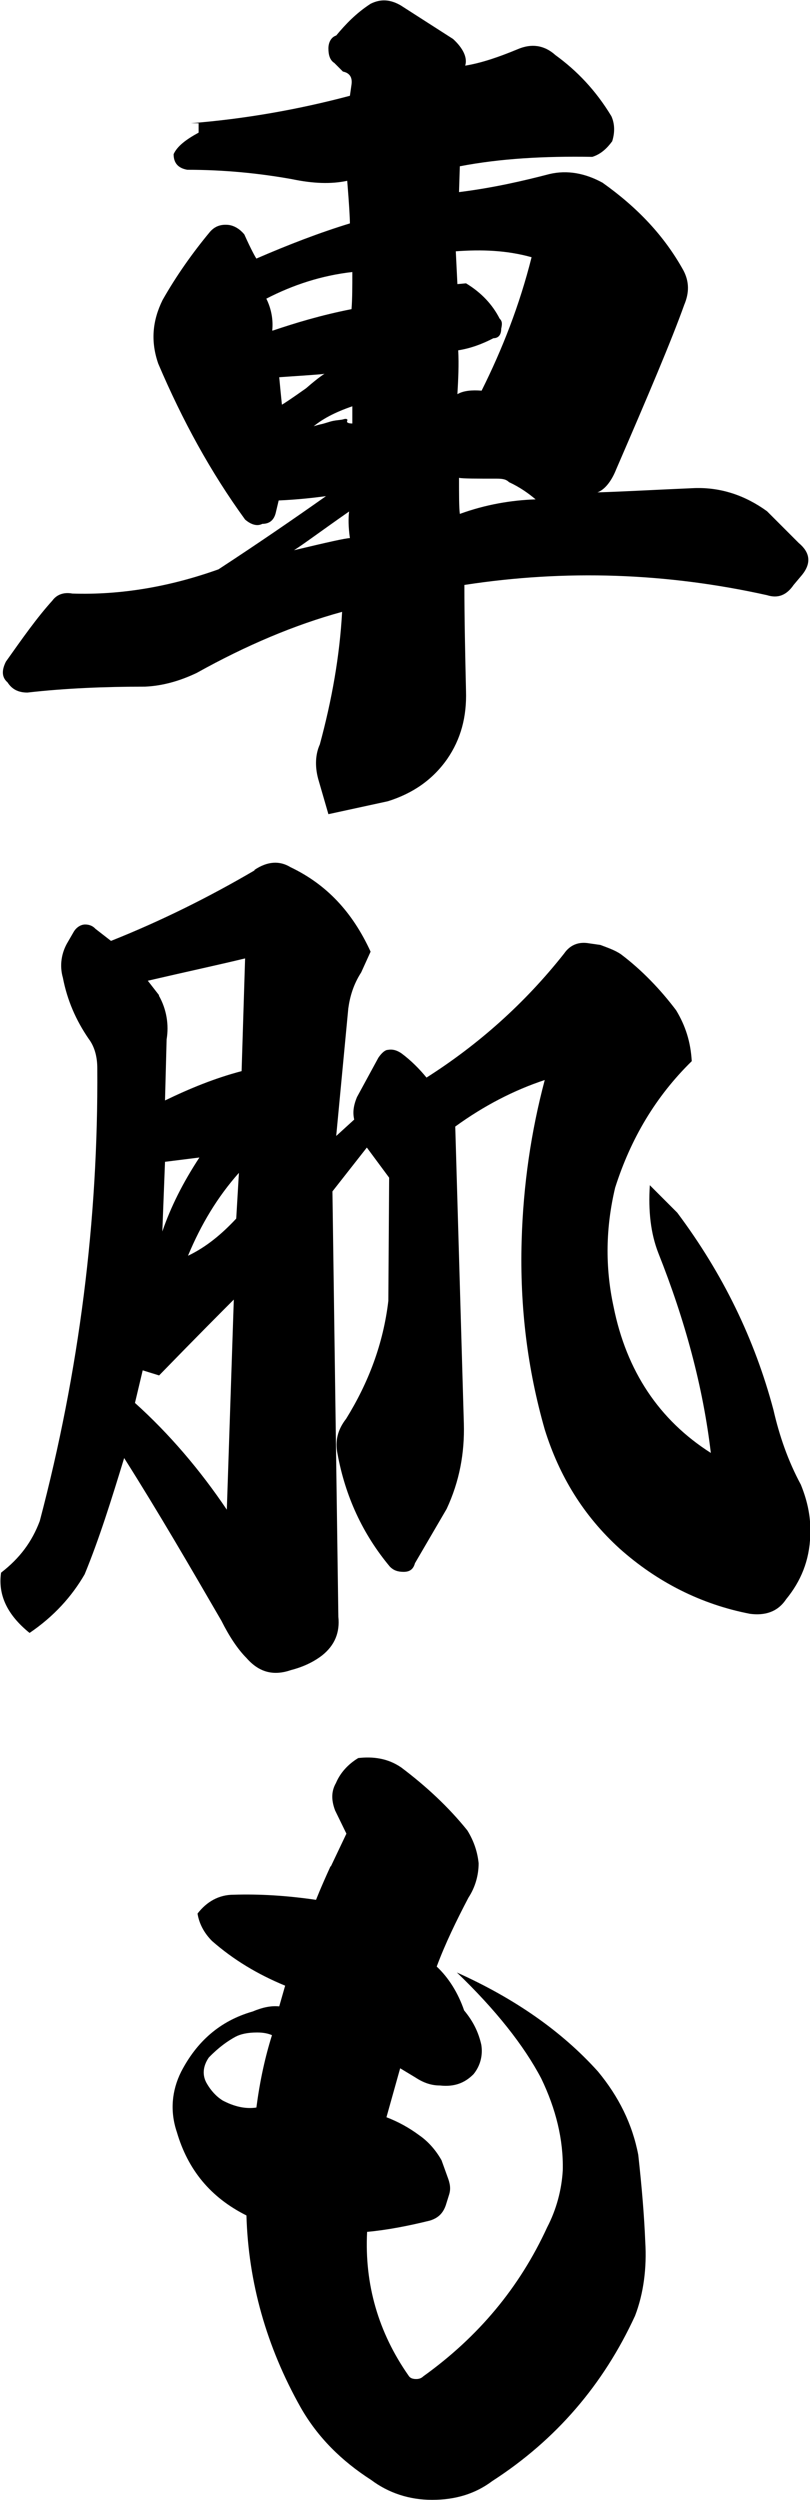 <?xml version="1.0" encoding="UTF-8"?>
<svg id="_レイヤー_2" data-name="レイヤー_2" xmlns="http://www.w3.org/2000/svg" viewBox="0 0 30.14 92.92">
  <g id="_x30_1">
    <g>
      <path d="M13.02,8.32c0-.22-.03-.74-.1-1.6-.61.13-1.28.1-2.05-.06-1.22-.22-2.53-.35-3.9-.35-.35-.06-.51-.26-.51-.58.13-.29.45-.54.93-.8v-.35c-.22,0-.32,0-.29,0,2.02-.16,4-.51,5.92-1.02l.06-.42c.03-.22-.03-.42-.32-.48l-.32-.32c-.16-.1-.22-.29-.22-.54,0-.22.1-.42.29-.48.35-.42.74-.83,1.28-1.18.38-.19.74-.16,1.12.06l1.95,1.25c.38.35.54.7.45.99.61-.1,1.25-.32,1.95-.61.51-.22.99-.16,1.41.22.8.58,1.5,1.31,2.08,2.27.13.29.13.61.03.93-.19.26-.42.48-.74.58-1.79-.03-3.42.06-4.93.35l-.03.96c1.28-.16,2.4-.42,3.36-.67.67-.16,1.34-.03,1.98.32,1.31.93,2.3,1.98,3.01,3.26.22.42.22.83.03,1.28-.48,1.34-1.34,3.36-2.53,6.11-.19.48-.45.77-.7.86.99-.03,2.21-.1,3.62-.16.96-.03,1.86.26,2.69.86l1.18,1.18c.42.35.48.74.13,1.18l-.32.38c-.26.38-.58.51-.99.38-3.74-.83-7.49-.96-11.26-.38,0,1.28.03,2.59.06,3.94.03.96-.19,1.79-.7,2.53-.54.77-1.28,1.28-2.21,1.57l-2.21.48-.38-1.31c-.13-.48-.1-.93.06-1.28.45-1.66.74-3.29.83-4.93-1.76.48-3.58,1.25-5.41,2.27-.61.29-1.25.48-1.92.51-1.5,0-2.98.06-4.38.22-.35,0-.58-.13-.74-.38-.22-.19-.22-.45-.06-.77.61-.86,1.15-1.63,1.73-2.27.16-.22.42-.32.74-.26,1.82.06,3.65-.26,5.44-.9,1.47-.96,2.78-1.86,4-2.72-.45.06-1.06.13-1.76.16l-.1.42c-.06.29-.22.45-.51.45-.19.1-.42.03-.64-.16-1.28-1.76-2.33-3.68-3.23-5.79-.29-.83-.22-1.6.16-2.37.51-.9,1.12-1.76,1.76-2.53.19-.22.42-.29.7-.26.22.03.42.16.58.35.26.58.42.86.45.9,1.18-.51,2.34-.96,3.49-1.31ZM10.14,12.29c.86-.29,1.82-.58,2.94-.8.03-.38.03-.83.03-1.38-1.15.13-2.21.48-3.2.99.19.38.26.8.22,1.18ZM10.49,15.04c.06-.03.35-.22.9-.61.48-.42.74-.58.7-.54-.16.03-.7.06-1.7.13.03.32.06.64.1,1.02ZM13.02,20c-.06-.42-.06-.74-.03-.99-1.06.74-1.7,1.22-2.05,1.44,1.22-.29,1.92-.45,2.08-.45ZM11.58,15.87c.1-.03.19-.06.35-.1.16-.03.32-.1.48-.13.16-.03.29-.03.38-.06.1-.03.16,0,.13.06-.03.06.03.1.19.1v-.64c-.64.22-1.15.48-1.54.83-.26,0-.38,0-.35-.03.1,0,.22,0,.35-.03ZM17.02,10.56l.32-.03c.58.35.99.8,1.25,1.31.1.1.1.19.06.38,0,.22-.1.35-.29.35-.42.22-.86.38-1.31.45.03.54,0,1.09-.03,1.63.22-.13.54-.16.9-.13.77-1.54,1.41-3.17,1.86-4.96-.93-.26-1.86-.29-2.82-.22l.06,1.22ZM17.11,19.1c.96-.35,1.92-.51,2.82-.54-.26-.22-.58-.45-.99-.64-.1-.1-.22-.13-.45-.13-.77,0-1.25,0-1.41-.03,0,.67,0,1.09.03,1.34Z"/>
      <path d="M9.47,32.33c.48-.32.93-.35,1.34-.1,1.34.64,2.3,1.66,2.98,3.14l-.35.77c-.29.45-.42.9-.48,1.34l-.45,4.74.67-.61c-.06-.26-.03-.51.1-.83l.8-1.47c.13-.19.26-.29.35-.29.16-.03.32,0,.51.13.35.26.67.58.93.9,1.92-1.22,3.65-2.75,5.12-4.61.22-.32.54-.45.93-.38l.42.06c.26.1.54.19.77.35.77.58,1.47,1.31,2.05,2.08.35.58.54,1.18.58,1.89-1.34,1.31-2.27,2.88-2.85,4.7-.35,1.47-.38,2.94-.06,4.42.48,2.4,1.7,4.22,3.62,5.44-.29-2.46-.96-4.93-1.95-7.42-.29-.74-.38-1.57-.32-2.53l1.02,1.02c1.7,2.27,2.88,4.7,3.58,7.33.22.96.54,1.89,1.02,2.78.26.64.38,1.25.35,1.89-.03.93-.35,1.7-.9,2.37-.32.48-.8.61-1.34.54-1.82-.35-3.46-1.18-4.86-2.43-1.34-1.22-2.24-2.69-2.78-4.42-.64-2.24-.93-4.54-.86-7.01.06-2.08.35-4.06.86-5.98-1.15.38-2.27.96-3.33,1.73l.32,11.04c.03,1.09-.16,2.14-.64,3.17l-1.18,2.02c-.06.22-.19.32-.42.32s-.38-.06-.51-.19c-1.02-1.22-1.66-2.62-1.95-4.19-.1-.48,0-.9.32-1.31.83-1.34,1.38-2.78,1.57-4.38l.03-4.58-.83-1.12-1.28,1.63.22,15.81c.06.58-.13,1.06-.61,1.44-.38.29-.8.45-1.15.54-.64.22-1.18.1-1.66-.45-.32-.32-.64-.8-.93-1.38-1.15-1.98-2.34-4.03-3.62-6.05-.48,1.57-.93,3.01-1.47,4.32-.48.83-1.15,1.57-2.05,2.18-.83-.67-1.18-1.41-1.06-2.24.7-.54,1.15-1.15,1.44-1.92,1.47-5.57,2.18-11.2,2.14-16.83,0-.42-.1-.8-.32-1.09-.48-.7-.8-1.44-.96-2.27-.13-.45-.06-.93.19-1.34l.22-.38c.1-.16.26-.26.42-.26s.29.06.38.16l.58.45c1.86-.74,3.65-1.63,5.34-2.62ZM5.02,52.14c1.28,1.15,2.43,2.5,3.42,3.97l.26-7.81c-.42.42-1.34,1.34-2.78,2.82l-.61-.19-.29,1.22ZM5.91,37c.29.51.38,1.09.29,1.63l-.06,2.27c.93-.45,1.86-.83,2.85-1.09l.13-4.19c-.9.22-2.11.48-3.62.83l.42.54ZM6.04,45.77c.32-.93.77-1.82,1.38-2.75l-1.28.16-.1,2.59ZM7,46.67c.67-.32,1.25-.8,1.79-1.38l.1-1.7c-.8.9-1.41,1.92-1.89,3.07Z"/>
      <path d="M12.31,69.37c.38-.8.58-1.22.58-1.22l-.42-.86c-.16-.42-.13-.74.03-1.02.16-.38.45-.7.83-.93.54-.06,1.09,0,1.6.35.93.7,1.76,1.47,2.46,2.34.26.42.38.83.42,1.22,0,.45-.13.9-.38,1.28-.45.86-.86,1.7-1.18,2.56.45.42.8.99,1.02,1.63.35.42.54.83.64,1.28.06.38-.03.77-.29,1.09-.32.32-.7.48-1.25.42-.32,0-.61-.1-.9-.29l-.58-.35-.51,1.82c.42.16.83.38,1.22.67.32.22.61.54.83.93l.22.61c.1.26.13.45.06.67l-.1.32c-.1.35-.29.54-.61.64-.77.19-1.57.35-2.34.42-.1,1.95.42,3.74,1.54,5.34.06.1.16.13.29.13.1,0,.19-.03.26-.1,2.05-1.47,3.58-3.3,4.61-5.54.35-.67.54-1.41.58-2.11.03-1.15-.26-2.3-.8-3.42-.64-1.22-1.7-2.56-3.14-3.94,2.14.96,3.9,2.18,5.25,3.68.77.93,1.28,1.95,1.5,3.1.13,1.18.22,2.24.26,3.23.06.96-.06,1.92-.38,2.75-1.18,2.56-2.94,4.61-5.31,6.14-.64.48-1.38.7-2.24.7s-1.63-.26-2.27-.74c-1.09-.7-1.98-1.57-2.62-2.69-1.28-2.27-1.95-4.67-2.02-7.14-1.34-.67-2.18-1.7-2.59-3.1-.26-.77-.19-1.54.16-2.24.58-1.12,1.44-1.89,2.66-2.24.38-.16.7-.22.99-.19l.22-.77c-1.02-.42-1.92-.96-2.72-1.66-.29-.29-.48-.64-.54-1.02.35-.45.8-.7,1.34-.7.96-.03,1.98.03,3.07.19,0,0,.16-.42.54-1.25ZM9.56,75.54c-.35,0-.61.06-.8.16-.29.16-.61.38-.99.77-.22.32-.26.67-.06.99.13.22.32.45.58.61.42.22.83.32,1.25.26.13-.99.32-1.86.58-2.69-.13-.06-.32-.1-.54-.1Z"/>
    </g>
  </g>
</svg>